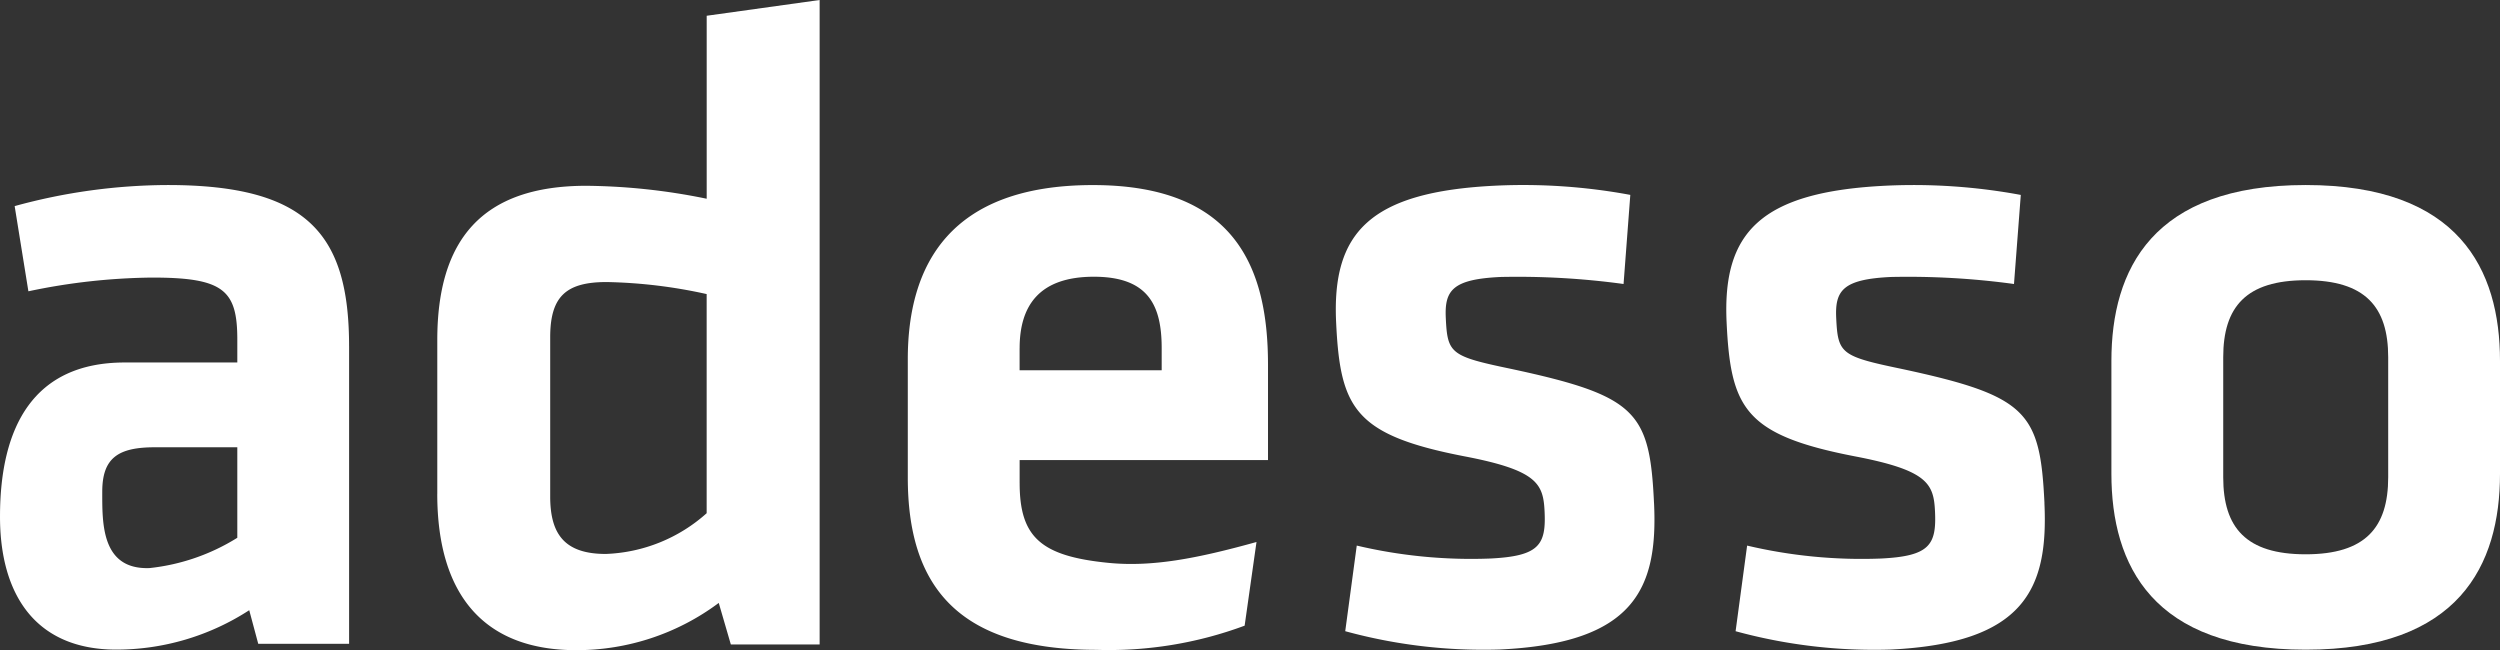 <?xml version="1.0" encoding="UTF-8"?>
<svg xmlns="http://www.w3.org/2000/svg" height="39.487" viewBox="0 0 151.827 39.487" width="151.827">
  <rect x="0" y="0" width="151.827" height="39.487" fill="#333333" stroke="none"/>
  <g fill="#fff">
    <path d="m34.869 41.935a12.579 12.579 0 0 1 -5.331 1.84c-2.938.106-2.87-2.744-2.87-4.637 0-2.056.966-2.7 3.194-2.7h5.008v5.5zm6.789-11.63c0-6.789-2.5-9.793-11.017-9.793a35.359 35.359 0 0 0 -9.293 1.28l.834 5.174a37.894 37.894 0 0 1 7.512-.834c4.341 0 5.176.758 5.176 3.765v1.392h-6.836c-5.509 0-7.576 3.859-7.576 9.366 0 4.678 2.112 8.072 7.067 8.072a14.827 14.827 0 0 0 8.069-2.394l.547 2.04h5.518v-18.068z" transform="translate(-20.458 -9.275)"></path>
    <path d="m53.416 44.656a9.7 9.7 0 0 1 -6.129 2.475c-2.53 0-3.373-1.237-3.373-3.488v-9.671c0-2.474.955-3.354 3.43-3.354a30.4 30.4 0 0 1 6.072.731zm-16.361-1.182c0 6.24 2.923 9.5 8.433 9.5a14.415 14.415 0 0 0 8.662-2.869l.734 2.522h5.393v-39.138l-6.859.957v11.113a37.722 37.722 0 0 0 -7.31-.787c-6.352 0-9.051 3.3-9.051 9.368v9.334z" transform="translate(-10.5 -13.489)"></path>
    <path d="m117.411 30.971v7.291c0 3.062-1.394 4.678-5.013 4.678s-5.006-1.616-5.006-4.678v-7.291c0-3.061 1.392-4.675 5.006-4.675s5.013 1.614 5.013 4.675m6.79 7.07v-6.841c0-5.566-2.5-10.686-11.8-10.686s-11.8 5.12-11.8 10.686v6.846c0 5.566 2.5 10.688 11.8 10.688s11.8-5.123 11.8-10.688" transform="translate(27.626 -9.277)"></path>
    <path d="m90.487 39.829c-.262-5.545-1.032-6.51-8.667-8.15-3.7-.771-3.877-.93-3.979-3.093-.078-1.664.387-2.354 3.326-2.491a47.516 47.516 0 0 1 7.47.426l.41-5.411a35.581 35.581 0 0 0 -8.141-.562c-7.705.365-9.981 2.861-9.725 8.3.246 5.213 1.1 6.84 7.776 8.136 4.43.846 4.8 1.662 4.883 3.328.1 2.053-.315 2.738-3.312 2.882a30.231 30.231 0 0 1 -8.094-.787l-.7 5.2a31.763 31.763 0 0 0 9.389 1.112c8.153-.384 9.613-3.674 9.365-8.889" transform="translate(9.963 -9.274)"></path>
    <path d="m105.307 39.832c-.264-5.547-1.03-6.512-8.667-8.153-3.7-.77-3.878-.928-3.981-3.091-.078-1.664.39-2.355 3.328-2.493a47.473 47.473 0 0 1 7.469.426l.413-5.409a35.606 35.606 0 0 0 -8.141-.563c-7.709.365-9.981 2.862-9.725 8.3.246 5.213 1.1 6.84 7.774 8.136 4.43.846 4.8 1.662 4.881 3.328.1 2.053-.315 2.741-3.309 2.882a30.262 30.262 0 0 1 -8.1-.787l-.7 5.2a31.88 31.88 0 0 0 9.39 1.115c8.152-.387 9.609-3.677 9.365-8.889" transform="translate(18.855 -9.274)"></path>
    <path d="m61.708 30.424c0-2.563 1.168-4.344 4.509-4.344s4.118 1.781 4.118 4.344v1.336h-8.629v-1.336zm0 8.185v-1.393h15.084v-5.79c0-5.846-1.949-10.912-10.632-10.912s-11.244 4.843-11.244 10.577v7.184c0 6.512 2.95 10.465 11.467 10.465a23.672 23.672 0 0 0 8.99-1.469l.72-5.081c-3.6 1-6.334 1.531-9 1.266-4.1-.408-5.384-1.562-5.384-4.846" transform="translate(.215 -9.274)"></path>
  </g>
</svg>
